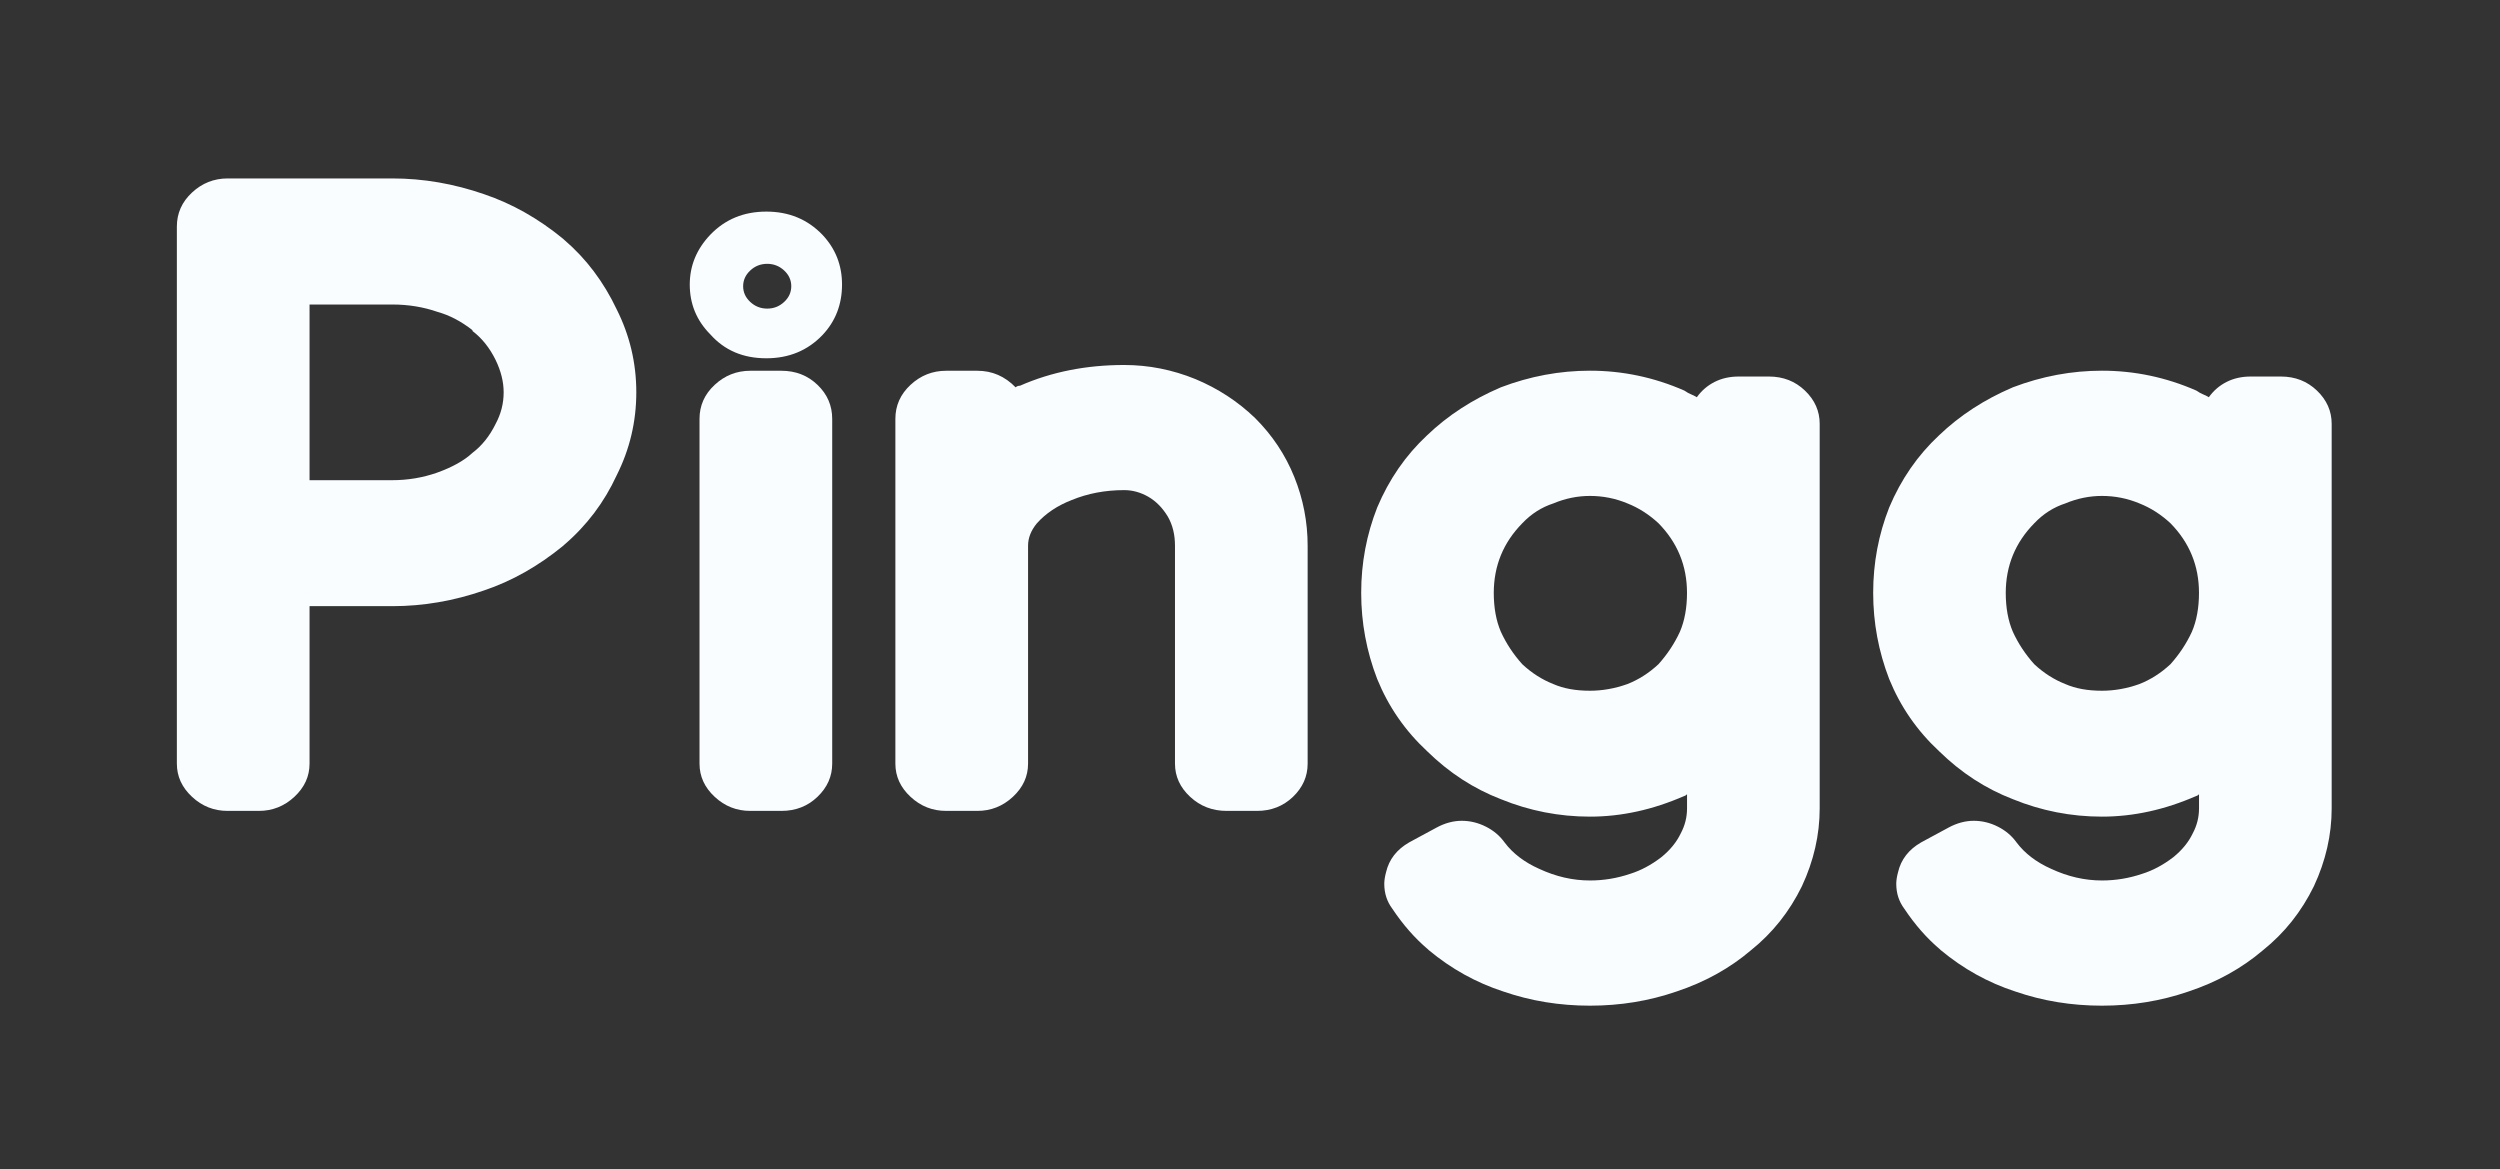 <?xml version="1.0" encoding="utf-8"?>
<!-- Generator: Adobe Illustrator 25.2.3, SVG Export Plug-In . SVG Version: 6.00 Build 0)  -->
<svg version="1.1" id="Camada_1" xmlns="http://www.w3.org/2000/svg" xmlns:xlink="http://www.w3.org/1999/xlink" x="0px" y="0px"
	 viewBox="0 0 714.67 334.22" style="enable-background:new 0 0 714.67 334.22;" xml:space="preserve">
<rect x="0" y="0" width="714.67" height="334.22" fill="#333333" stroke="none"/>
<style type="text/css">
	.st0{fill:#F9FDFF;}
</style>
<g>
	<path class="st0" d="M73.98,231.81h-8.91c-3.91,0-7.3-1.34-10.18-4.03c-2.89-2.68-4.33-5.84-4.33-9.48V64.76
		c0-3.79,1.44-7.03,4.33-9.72c2.88-2.68,6.28-4.03,10.18-4.03h47.09c8.82,0,17.56,1.5,26.22,4.5c7.97,2.69,15.53,6.95,22.65,12.8
		l0.25,0.24c6.28,5.37,11.28,12.01,15.02,19.9c3.73,7.43,5.6,15.32,5.6,23.7s-1.87,16.27-5.6,23.7c-3.56,7.74-8.57,14.38-15.02,19.9
		l-0.25,0.24c-7.13,5.85-14.68,10.11-22.65,12.79c-8.65,3-17.4,4.5-26.22,4.5H88.49v45.02c0,3.64-1.44,6.79-4.33,9.48
		C81.27,230.47,77.88,231.81,73.98,231.81z M88.49,137.27h23.67c4.41,0,8.65-0.71,12.73-2.13c4.41-1.58,7.8-3.47,10.18-5.69
		c2.71-2.05,4.92-4.82,6.62-8.29c1.53-2.84,2.29-5.84,2.29-9c0-3-0.76-6.08-2.29-9.24c-1.7-3.47-3.91-6.24-6.62-8.29v-0.24
		c-3.23-2.52-6.53-4.27-9.93-5.21c-4.07-1.42-8.4-2.13-12.98-2.13H88.49V137.27z"/>
	<path class="st0" d="M203.03,95.56c-3.91-3.95-5.85-8.69-5.85-14.22c0-5.37,1.95-10.11,5.85-14.22c4.24-4.42,9.58-6.63,16.04-6.63
		c6.45,0,11.79,2.21,16.04,6.63c3.73,3.95,5.6,8.69,5.6,14.22c0,5.69-1.87,10.51-5.6,14.45c-4.24,4.42-9.59,6.63-16.04,6.63
		C212.45,102.43,207.1,100.15,203.03,95.56z M233.7,110.02c2.8,2.69,4.2,5.92,4.2,9.71v98.57c0,3.64-1.4,6.79-4.2,9.48
		c-2.8,2.69-6.24,4.03-10.31,4.03h-8.91c-3.91,0-7.3-1.34-10.18-4.03c-2.89-2.68-4.33-5.84-4.33-9.48v-98.57
		c0-3.79,1.44-7.03,4.33-9.71c2.88-2.68,6.28-4.03,10.18-4.03h8.91C227.46,105.99,230.9,107.33,233.7,110.02z M214.48,77.32
		c-1.36,1.27-2.04,2.77-2.04,4.5c0,1.74,0.68,3.24,2.04,4.5c1.36,1.27,2.97,1.9,4.84,1.9s3.48-0.63,4.84-1.9
		c1.36-1.26,2.04-2.76,2.04-4.5s-0.68-3.24-2.04-4.5c-1.36-1.26-2.97-1.9-4.84-1.9S215.84,76.05,214.48,77.32z"/>
	<path class="st0" d="M359.31,231.81h-8.65c-4.07,0-7.55-1.34-10.44-4.03c-2.89-2.68-4.33-5.84-4.33-9.48v-62.32
		c0-3.16-0.68-5.92-2.04-8.29c-1.53-2.53-3.4-4.42-5.6-5.69c-2.21-1.26-4.5-1.89-6.87-1.89c-5.43,0-10.44,0.95-15.02,2.84
		c-4.07,1.58-7.38,3.79-9.93,6.63c-1.7,2.05-2.54,4.19-2.54,6.4v62.32c0,3.64-1.44,6.79-4.33,9.48c-2.89,2.69-6.28,4.03-10.18,4.03
		h-8.91c-3.91,0-7.3-1.34-10.18-4.03c-2.89-2.68-4.33-5.84-4.33-9.48v-98.57c0-3.79,1.44-7.03,4.33-9.71
		c2.88-2.68,6.28-4.03,10.18-4.03h8.91c4.24,0,7.89,1.58,10.95,4.74c0.34-0.31,0.76-0.47,1.27-0.47c8.99-3.95,18.92-5.92,29.78-5.92
		c6.96,0,13.75,1.34,20.36,4.03c6.45,2.69,12.13,6.4,17.05,11.14c4.92,4.9,8.65,10.51,11.2,16.82c2.55,6.32,3.82,12.88,3.82,19.67
		v62.32c0,3.64-1.4,6.79-4.2,9.48C366.82,230.47,363.38,231.81,359.31,231.81z"/>
	<path class="st0" d="M454.51,287.49c-8.65,0-16.89-1.34-24.69-4.03c-7.81-2.53-14.93-6.48-21.38-11.85l-0.25-0.24
		c-3.73-3.16-7.13-7.03-10.18-11.61c-1.53-2.05-2.29-4.42-2.29-7.11c0-0.95,0.17-2.05,0.51-3.32c0.85-3.64,3.05-6.48,6.62-8.53
		l7.89-4.26c2.38-1.27,4.75-1.9,7.13-1.9c2.37,0,4.67,0.55,6.87,1.66c2.2,1.1,3.99,2.61,5.35,4.5c2.37,3.16,5.68,5.69,9.93,7.58
		c4.75,2.21,9.58,3.32,14.51,3.32c3.9,0,7.72-0.63,11.45-1.89c3.05-0.95,6.02-2.53,8.91-4.74c2.54-2.05,4.41-4.35,5.6-6.87
		c1.18-2.21,1.78-4.58,1.78-7.11v-4.03c-0.34,0.32-0.6,0.47-0.76,0.47c-9,3.95-17.99,5.92-26.98,5.92c-8.83,0-17.31-1.66-25.45-4.98
		c-7.81-3-14.85-7.58-21.13-13.74c-6.28-5.84-11.03-12.71-14.25-20.61c-3.05-7.9-4.58-16.11-4.58-24.64s1.53-16.66,4.58-24.41
		c3.39-8.06,8.15-14.93,14.25-20.62c5.94-5.69,12.98-10.27,21.13-13.74c8.31-3.16,16.8-4.74,25.45-4.74c9.33,0,18.33,1.9,26.98,5.69
		c0.68,0.47,1.31,0.83,1.91,1.07c0.59,0.24,1.15,0.51,1.65,0.83c1.36-1.9,3.05-3.35,5.09-4.38c2.04-1.03,4.33-1.54,6.87-1.54h8.65
		c4.07,0,7.51,1.34,10.31,4.03s4.2,5.85,4.2,9.48v109.94c0,7.58-1.7,15.01-5.09,22.27c-3.56,7.27-8.4,13.35-14.51,18.25
		c-6.11,5.21-13.24,9.16-21.38,11.85C471.39,286.15,463.16,287.49,454.51,287.49z M435.16,189.87c2.71,2.53,5.68,4.42,8.91,5.69
		c2.88,1.27,6.36,1.9,10.44,1.9c3.56,0,7.13-0.63,10.69-1.9c3.22-1.26,6.19-3.16,8.91-5.69c2.54-2.84,4.58-5.92,6.11-9.24
		c1.36-3.16,2.04-6.87,2.04-11.14c0-7.74-2.72-14.37-8.14-19.9c-2.72-2.52-5.69-4.42-8.91-5.69c-3.4-1.42-6.96-2.13-10.69-2.13
		c-3.56,0-7.04,0.71-10.44,2.13c-3.4,1.11-6.36,3-8.91,5.69c-5.43,5.53-8.15,12.17-8.15,19.9c0,4.27,0.68,7.98,2.04,11.14
		C430.58,183.95,432.62,187.03,435.16,189.87z"/>
	<path class="st0" d="M600.87,287.49c-8.65,0-16.89-1.34-24.69-4.03c-7.81-2.53-14.93-6.48-21.38-11.85l-0.25-0.24
		c-3.73-3.16-7.13-7.03-10.18-11.61c-1.53-2.05-2.29-4.42-2.29-7.11c0-0.95,0.17-2.05,0.51-3.32c0.85-3.64,3.05-6.48,6.62-8.53
		l7.89-4.26c2.38-1.27,4.75-1.9,7.13-1.9c2.37,0,4.67,0.55,6.87,1.66c2.2,1.1,3.99,2.61,5.35,4.5c2.37,3.16,5.68,5.69,9.93,7.58
		c4.75,2.21,9.58,3.32,14.51,3.32c3.9,0,7.72-0.63,11.45-1.89c3.05-0.95,6.02-2.53,8.91-4.74c2.54-2.05,4.41-4.35,5.6-6.87
		c1.18-2.21,1.78-4.58,1.78-7.11v-4.03c-0.34,0.32-0.6,0.47-0.76,0.47c-9,3.95-17.99,5.92-26.98,5.92c-8.83,0-17.31-1.66-25.45-4.98
		c-7.81-3-14.85-7.58-21.13-13.74c-6.28-5.84-11.03-12.71-14.25-20.61c-3.05-7.9-4.58-16.11-4.58-24.64s1.53-16.66,4.58-24.41
		c3.39-8.06,8.15-14.93,14.25-20.62c5.94-5.69,12.98-10.27,21.13-13.74c8.31-3.16,16.8-4.74,25.45-4.74c9.33,0,18.33,1.9,26.98,5.69
		c0.68,0.47,1.31,0.83,1.91,1.07c0.59,0.24,1.15,0.51,1.65,0.83c1.36-1.9,3.05-3.35,5.09-4.38c2.04-1.03,4.33-1.54,6.87-1.54h8.65
		c4.07,0,7.51,1.34,10.31,4.03s4.2,5.85,4.2,9.48v109.94c0,7.58-1.7,15.01-5.09,22.27c-3.56,7.27-8.4,13.35-14.51,18.25
		c-6.11,5.21-13.24,9.16-21.38,11.85C617.75,286.15,609.52,287.49,600.87,287.49z M581.52,189.87c2.71,2.53,5.68,4.42,8.91,5.69
		c2.88,1.27,6.36,1.9,10.44,1.9c3.56,0,7.13-0.63,10.69-1.9c3.22-1.26,6.19-3.16,8.91-5.69c2.54-2.84,4.58-5.92,6.11-9.24
		c1.36-3.16,2.04-6.87,2.04-11.14c0-7.74-2.72-14.37-8.14-19.9c-2.72-2.52-5.69-4.42-8.91-5.69c-3.4-1.42-6.96-2.13-10.69-2.13
		c-3.56,0-7.04,0.71-10.44,2.13c-3.4,1.11-6.36,3-8.91,5.69c-5.43,5.53-8.15,12.17-8.15,19.9c0,4.27,0.68,7.98,2.04,11.14
		C576.94,183.95,578.98,187.03,581.52,189.87z"/>
</g>
</svg>
